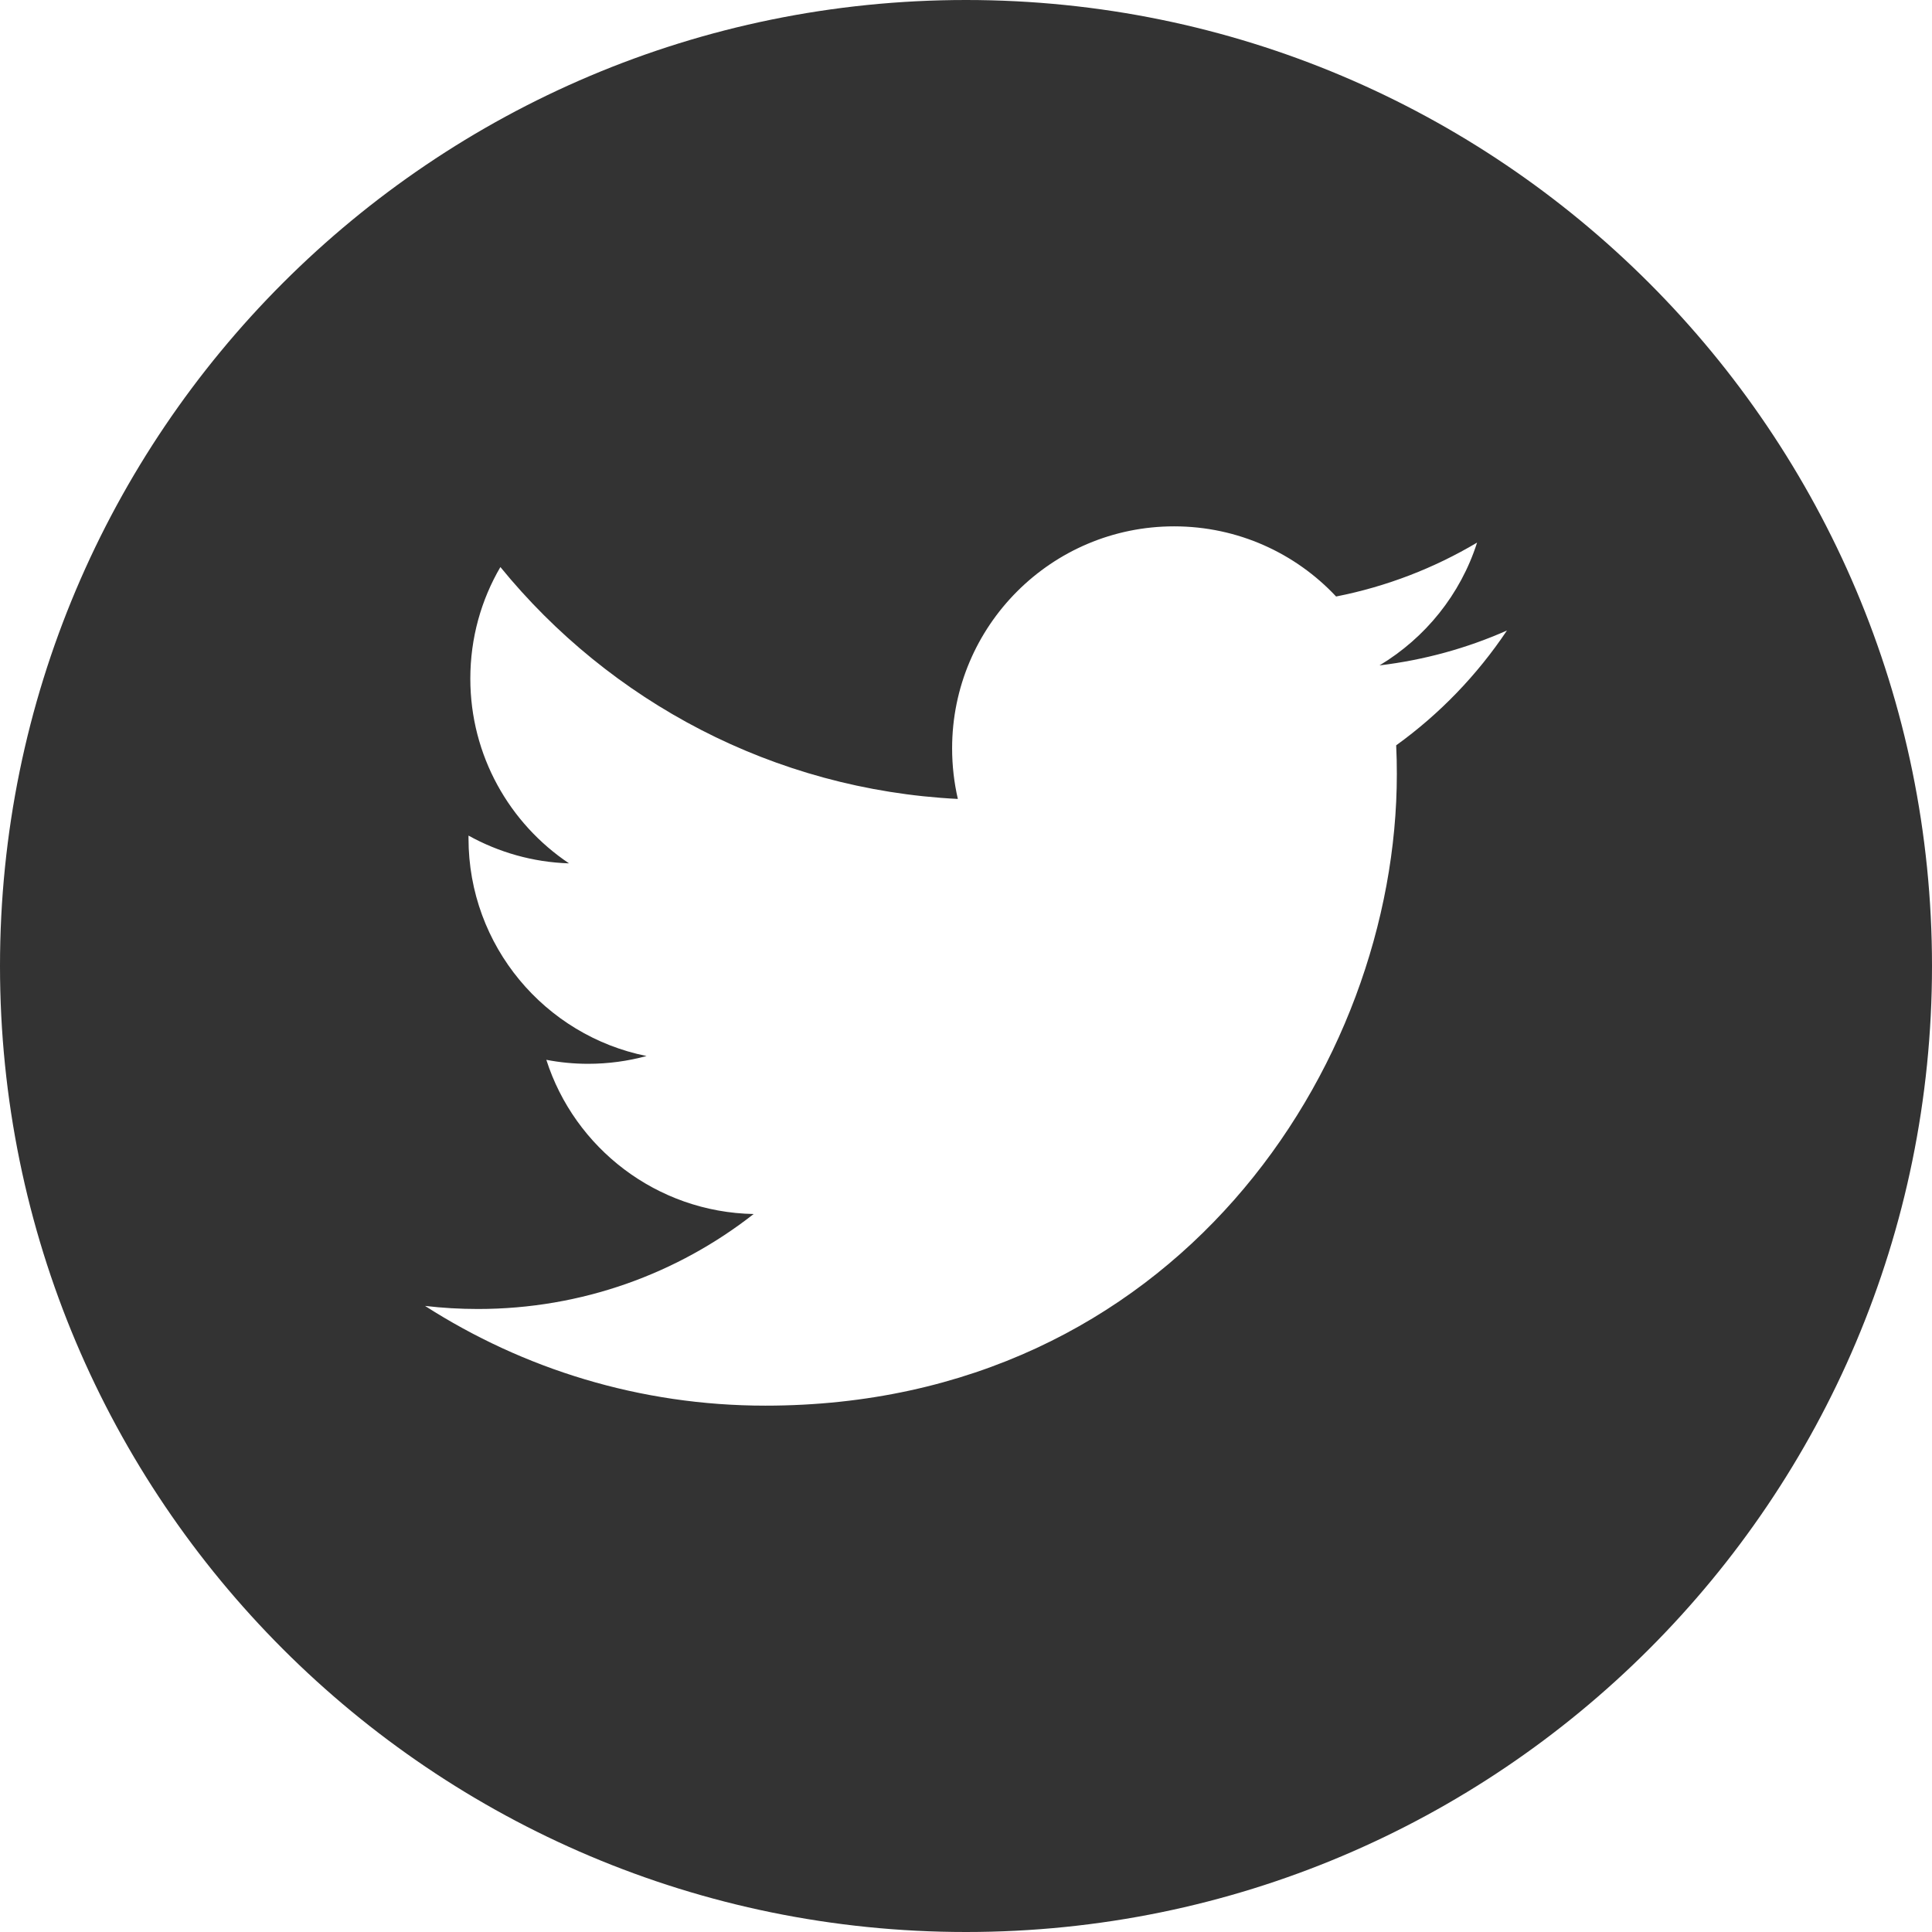<?xml version="1.0" encoding="UTF-8"?>
<svg width="32px" height="32px" viewBox="0 0 32 32" version="1.1" xmlns="http://www.w3.org/2000/svg" xmlns:xlink="http://www.w3.org/1999/xlink">
    <!-- Generator: Sketch 52.2 (67145) - http://www.bohemiancoding.com/sketch -->
    <title>Fill 10 Copy</title>
    <desc>Created with Sketch.</desc>
    <g id="Visual-Design-and-Wireframes" stroke="none" stroke-width="1" fill="none" fill-rule="evenodd">
        <g id="GD-Blog-Detail-(1360)" transform="translate(-859, -3208)" fill="#333333">
            <path d="M882.125,3220.345 C882.133,3220.503 882.136,3220.662 882.136,3220.821 C882.136,3225.68 878.438,3231.282 871.676,3231.282 C869.6,3231.282 867.667,3230.673 866.04,3229.63 C866.328,3229.664 866.62,3229.681 866.917,3229.681 C868.64,3229.681 870.225,3229.093 871.483,3228.108 C869.875,3228.077 868.516,3227.015 868.049,3225.554 C868.273,3225.597 868.504,3225.62 868.74,3225.62 C869.076,3225.62 869.4,3225.575 869.709,3225.491 C868.027,3225.153 866.76,3223.668 866.76,3221.886 C866.76,3221.871 866.76,3221.855 866.76,3221.84 C867.256,3222.115 867.823,3222.281 868.425,3222.3 C867.439,3221.64 866.79,3220.515 866.79,3219.24 C866.79,3218.566 866.971,3217.934 867.288,3217.392 C869.101,3219.616 871.81,3221.079 874.865,3221.233 C874.803,3220.964 874.77,3220.683 874.77,3220.395 C874.77,3218.365 876.417,3216.718 878.447,3216.718 C879.505,3216.718 880.46,3217.165 881.13,3217.88 C881.968,3217.715 882.755,3217.409 883.465,3216.987 C883.191,3217.846 882.607,3218.566 881.849,3219.021 C882.592,3218.932 883.301,3218.735 883.96,3218.443 C883.467,3219.18 882.844,3219.827 882.125,3220.345 M875,3208 C866.163,3208 859,3215.164 859,3224 C859,3232.837 866.163,3240 875,3240 C883.837,3240 891,3232.837 891,3224 C891,3215.164 883.837,3208 875,3208" id="Fill-10-Copy"></path>
        </g>
    </g>
</svg>
